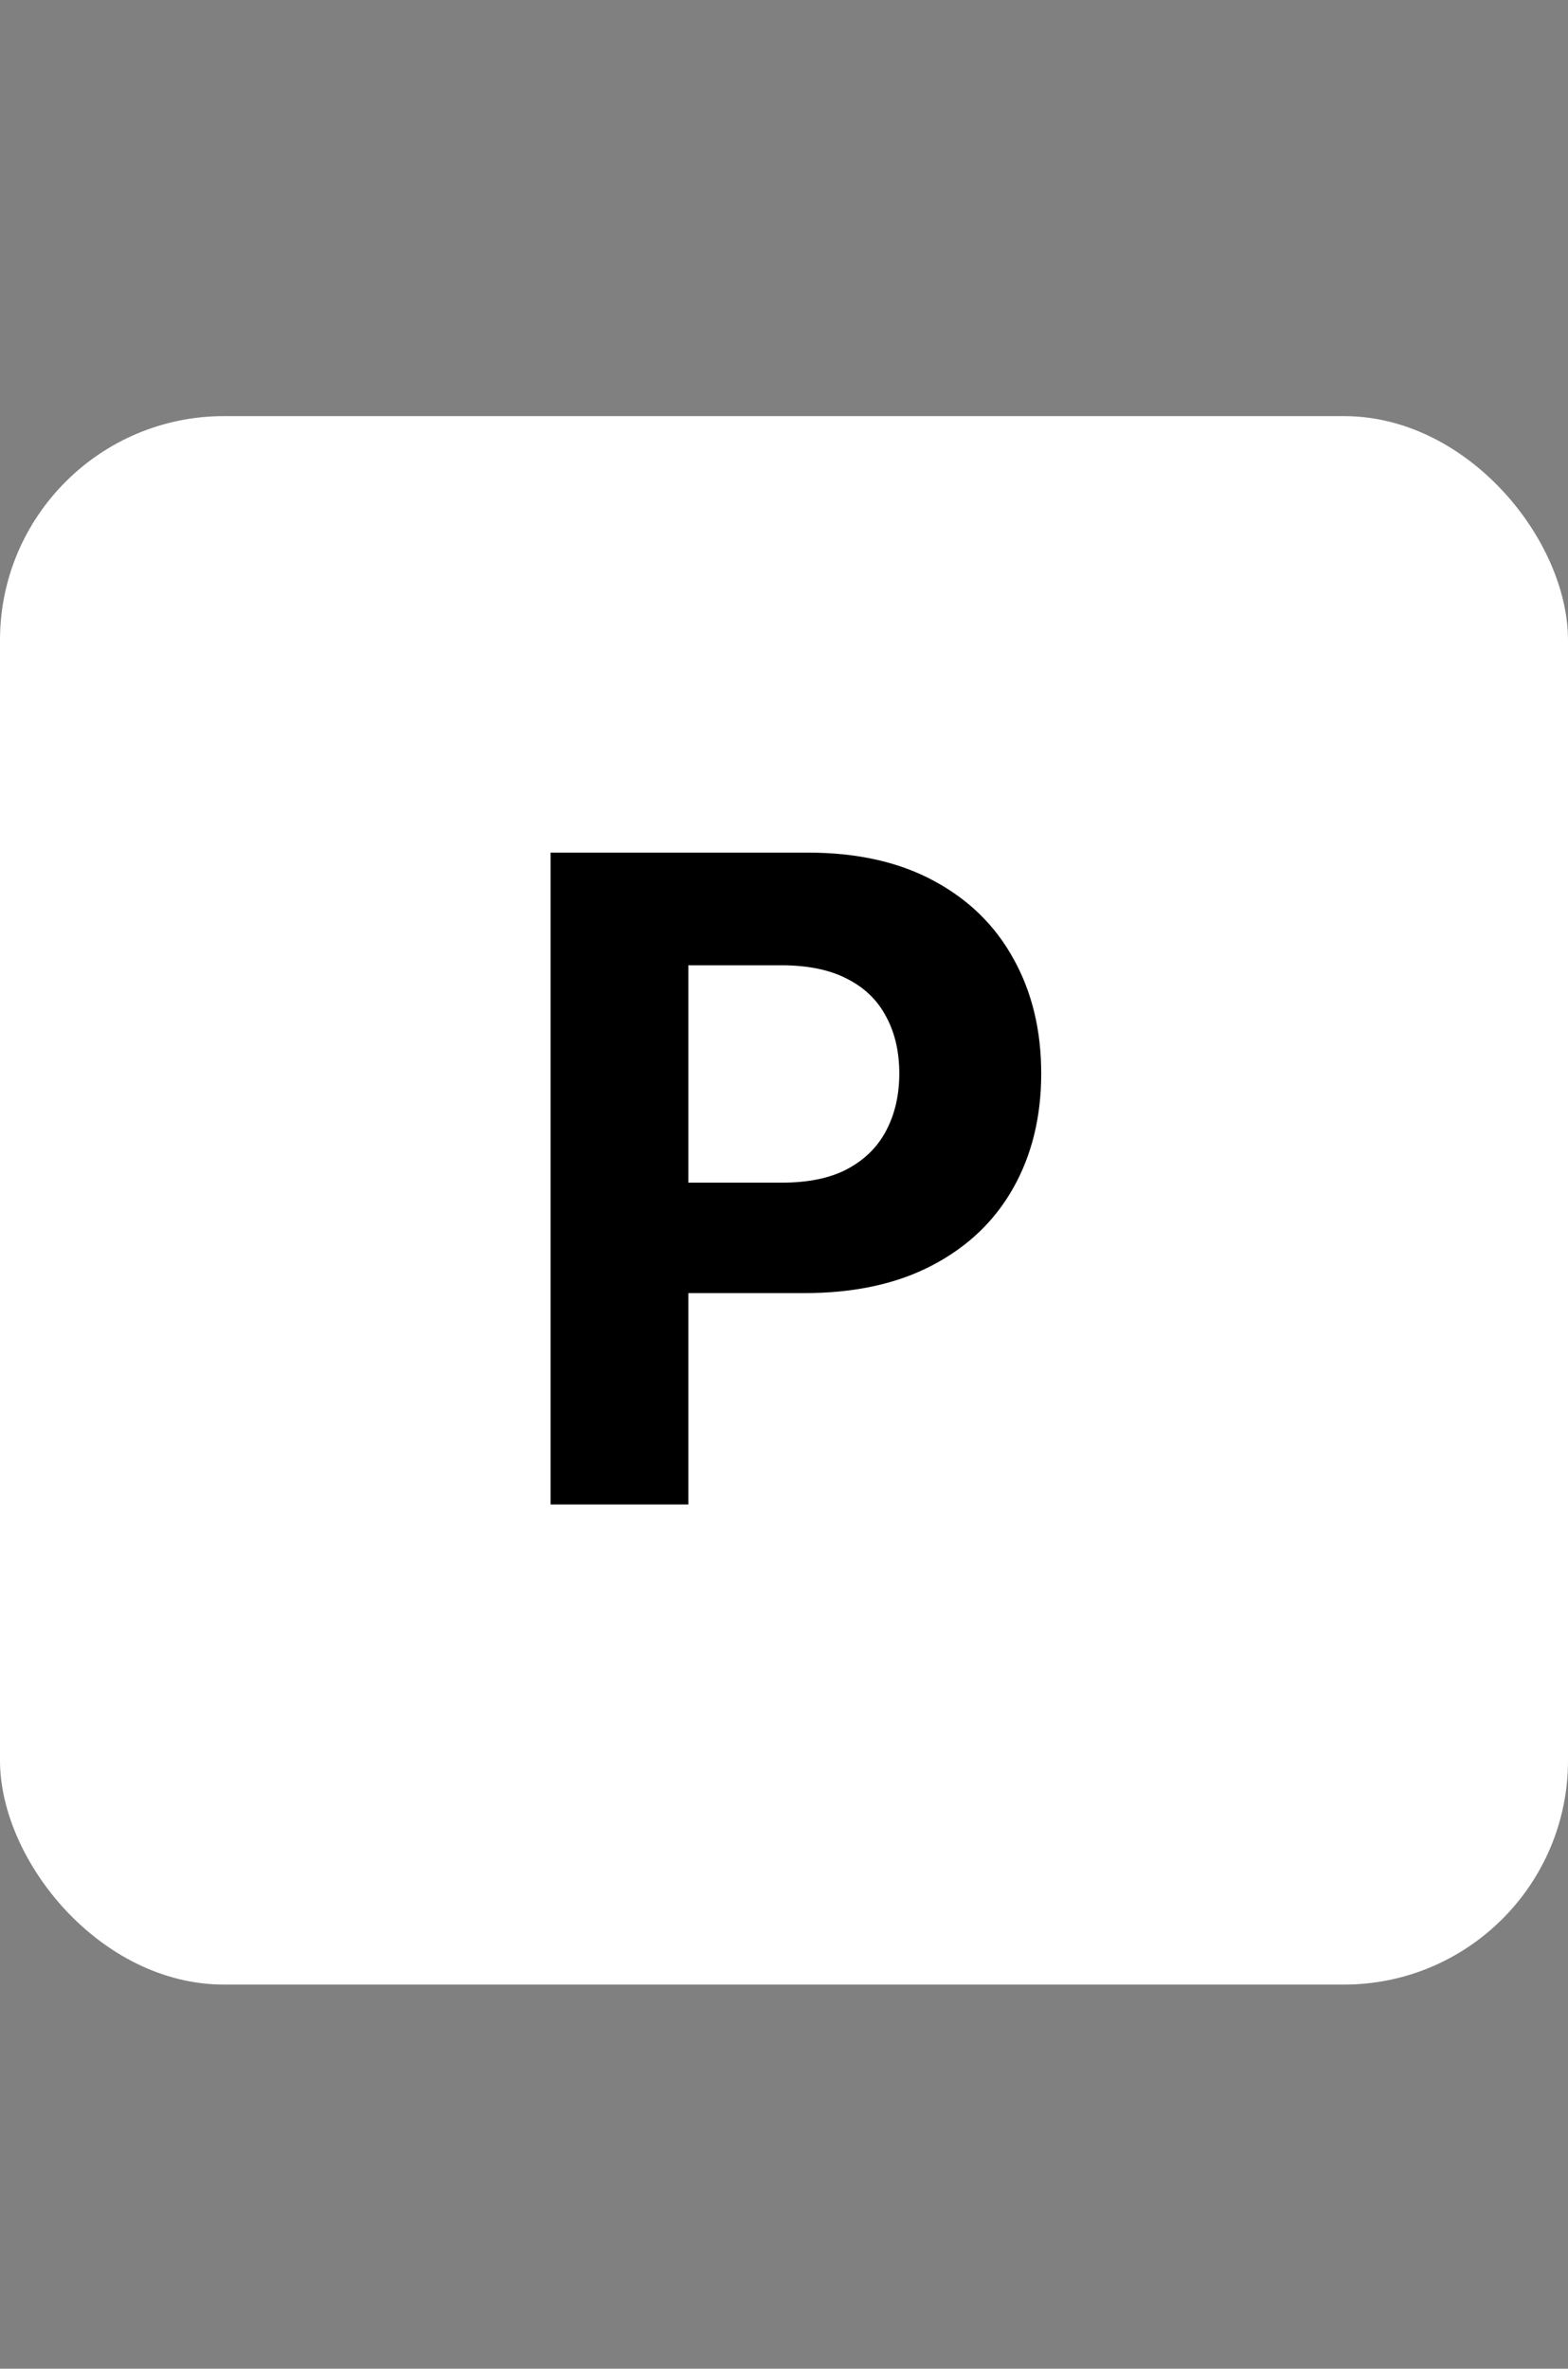 <svg width="49" height="74" viewBox="0 0 49 74" fill="none" xmlns="http://www.w3.org/2000/svg">
<rect x="0" y="0" width="49" height="74" fill="#808080" stroke="none"/>
<rect y="13" width="49" height="49" rx="7" fill="white"/>
<path d="M17.205 47V26.636H25.239C26.784 26.636 28.1 26.931 29.187 27.521C30.274 28.105 31.103 28.917 31.673 29.957C32.249 30.991 32.538 32.185 32.538 33.537C32.538 34.889 32.246 36.082 31.663 37.117C31.079 38.151 30.234 38.956 29.127 39.533C28.027 40.109 26.695 40.398 25.13 40.398H20.009V36.947H24.434C25.263 36.947 25.945 36.805 26.482 36.52C27.026 36.228 27.43 35.827 27.695 35.317C27.967 34.8 28.103 34.206 28.103 33.537C28.103 32.861 27.967 32.271 27.695 31.767C27.43 31.257 27.026 30.862 26.482 30.584C25.939 30.299 25.25 30.156 24.414 30.156H21.511V47H17.205Z" fill="black"/>
</svg>
